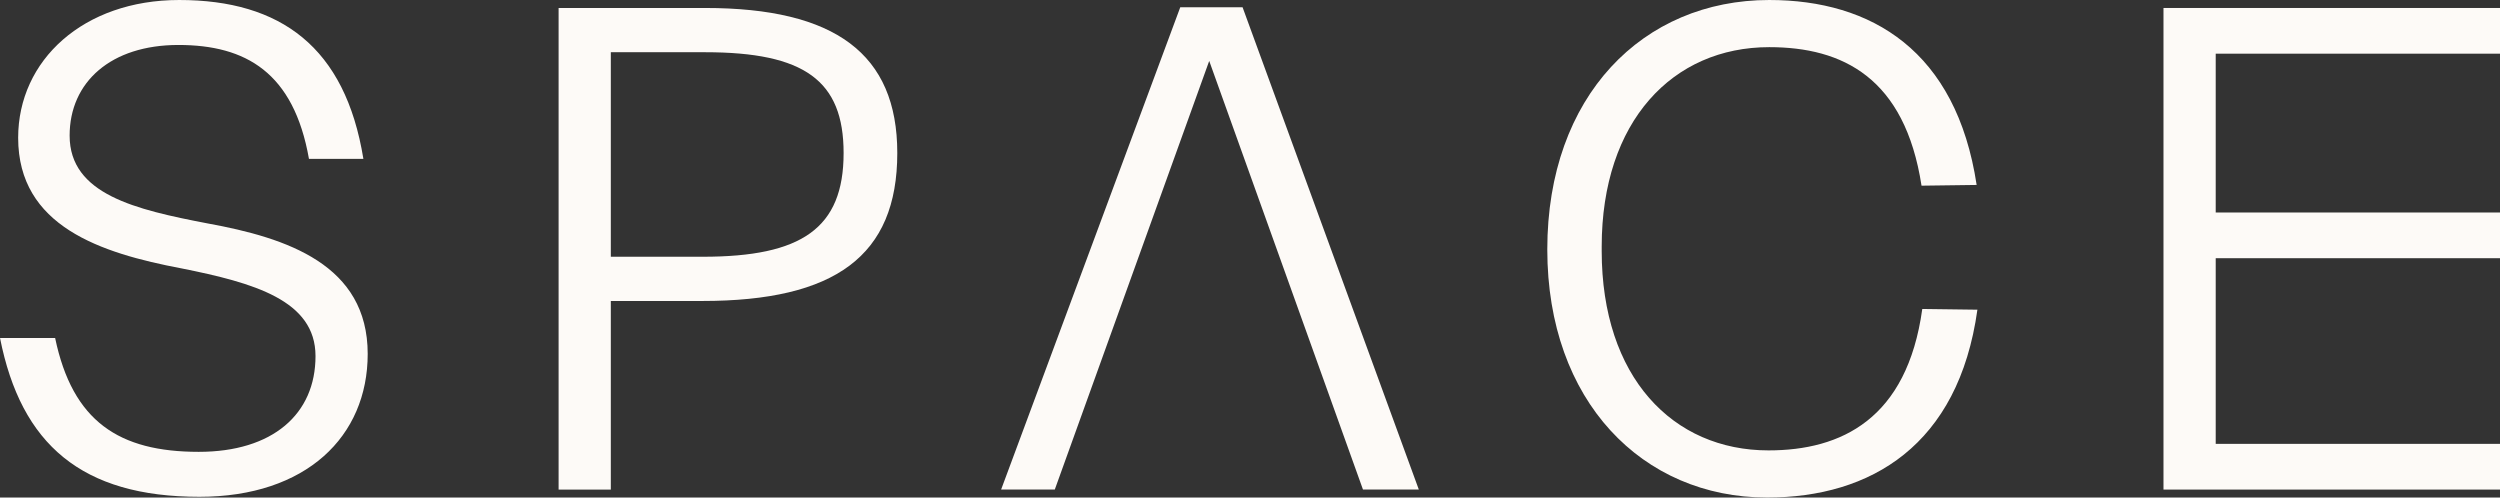 <svg xmlns="http://www.w3.org/2000/svg" width="479.531" height="95.433" viewBox="0 0 479.531 95.433"><rect x="0" y="0" width="479.531" height="95.433" fill="#333333" stroke="none"/><g id="Group_35" data-name="Group 35" transform="translate(-796.597 -507.48)"><path id="Path_1" data-name="Path 1" d="M796.6,572.307h10.571c3.34,16,12.242,21.842,27.545,21.842,14.189,0,22.4-7.234,22.4-18.364,0-10.712-11.824-14.05-25.736-16.832-15.442-2.921-31.3-8.069-31.3-25.041,0-14.885,12.52-26.431,30.885-26.431,19.474,0,31.856,9.043,35.333,30.466H855.859c-2.922-16.555-12.1-21.841-25.04-21.841s-20.867,7.1-20.867,17.389c0,11.269,12.658,14.19,26.43,16.833,15.3,2.782,30.745,7.929,30.745,25.04,0,15.859-11.824,27.405-32.275,27.405C812.316,602.774,800.632,592.758,796.6,572.307Z" transform="translate(0 0)" fill="#fdfaf7"></path><path id="Path_2" data-name="Path 2" d="M869.619,508.524h28.1c24.9,0,36.865,8.765,36.865,27.824,0,19.752-11.963,28.378-37.421,28.378H879.635V600.9H869.619ZM897.3,556.24c18.918,0,26.987-5.426,26.987-19.892,0-13.912-7.512-19.337-26.57-19.337H879.635V556.24Z" transform="translate(34.125 0.487)" fill="#fdfaf7"></path><path id="Path_3" data-name="Path 3" d="M973.78,508.429H961.828l-34.363,92.513h10.294l29.622-82.219,29.494,82.219h10.711Z" transform="translate(61.158 0.443)" fill="#fdfaf7"></path><path id="Path_4" data-name="Path 4" d="M998.863,555.336c0-29.492,18.364-47.855,42.569-47.855,19.615,0,35.891,9.739,39.787,35.474l-10.573.14c-3.2-20.728-15.165-26.57-29.214-26.57-18.5,0-32.134,14.189-32.134,38.256v.834c0,24.207,13.633,38.256,32,38.256,13.912,0,26.57-5.982,29.493-27.127l10.572.139c-3.619,26.013-20.45,36.031-40.345,36.031C1017.087,602.913,998.863,584.411,998.863,555.336Z" transform="translate(94.524 0)" fill="#fdfaf7"></path><path id="Path_5" data-name="Path 5" d="M1079.413,508.524h64.548v8.765h-54.532v30.465h54.532v8.766h-54.532v35.612h54.532V600.9h-64.548Z" transform="translate(132.168 0.487)" fill="#fdfaf7"></path></g></svg>